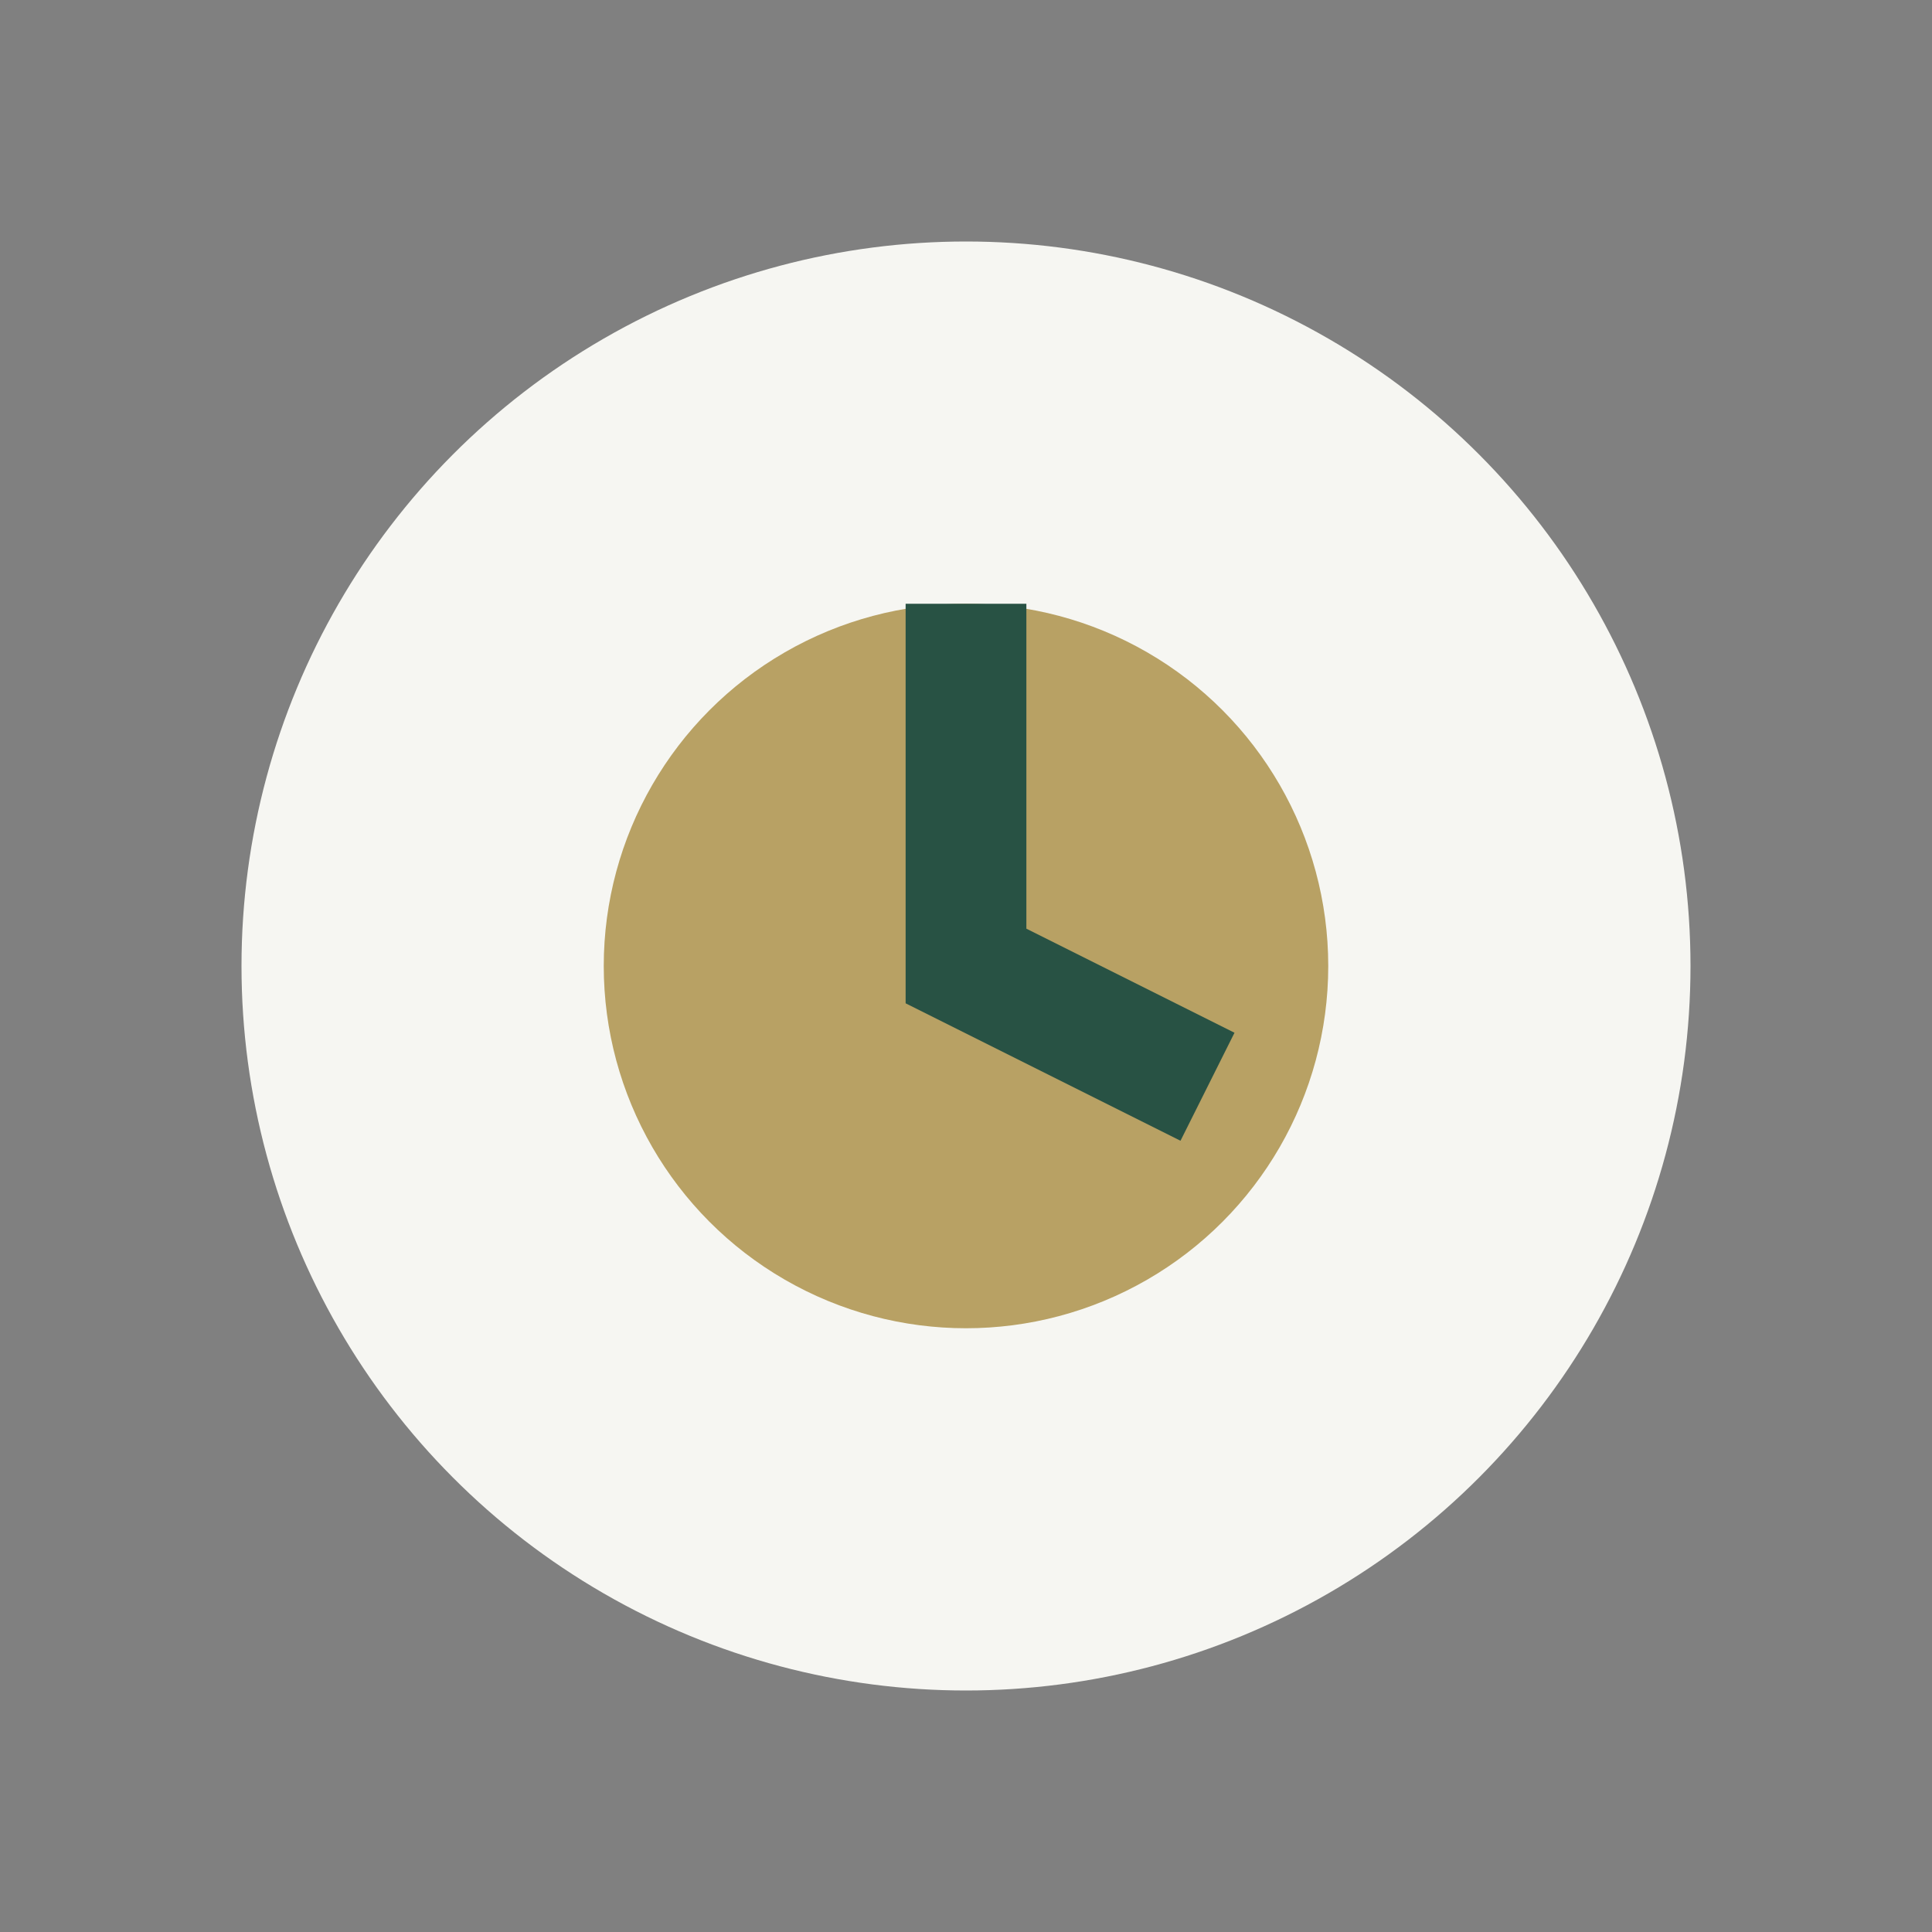 <?xml version="1.0" encoding="UTF-8"?>
<svg xmlns="http://www.w3.org/2000/svg" width="32" height="32" viewBox="0 0 32 32"><rect x="0" y="0" width="32" height="32" fill="#808080" stroke="none"/><circle cx="16" cy="16" r="12" fill="#F6F6F2"/><circle cx="16" cy="16" r="6" fill="#B8A164"/><path d="M16 10v6l4 2" stroke="#285244" stroke-width="2" fill="none"/></svg>
